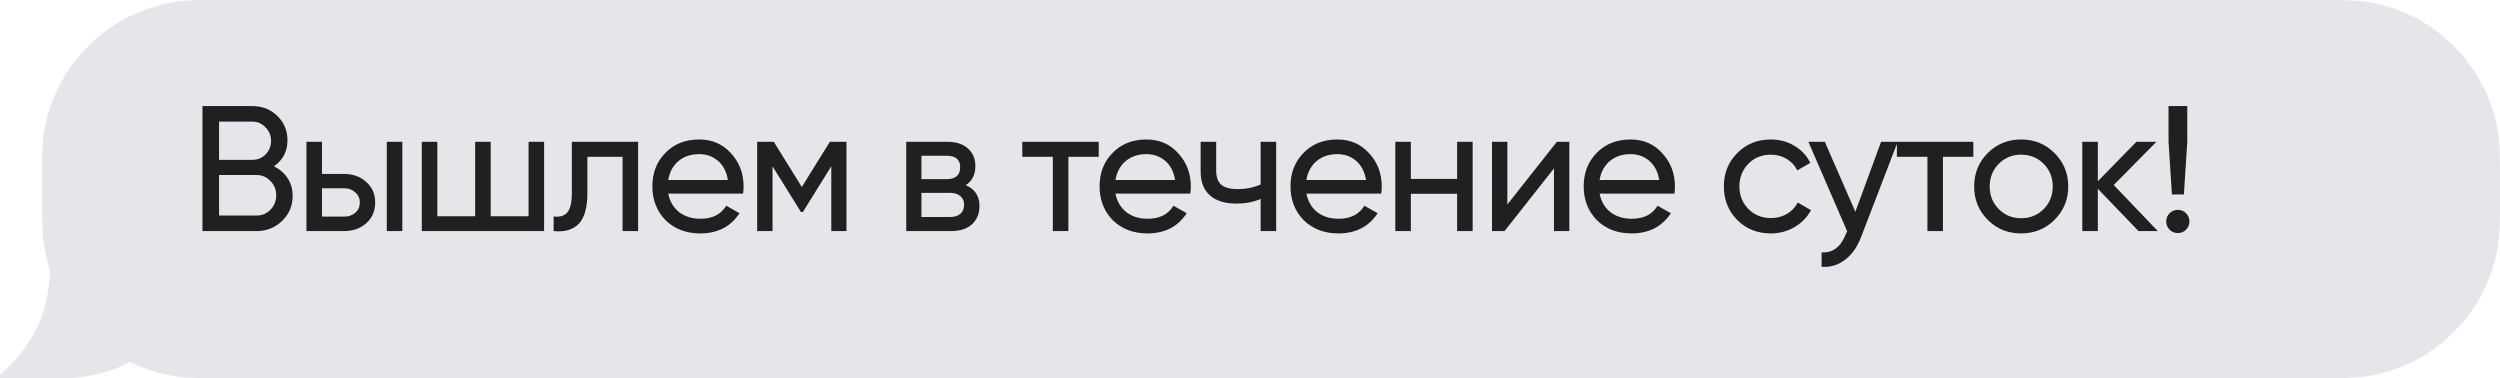 <?xml version="1.0" encoding="UTF-8"?> <svg xmlns="http://www.w3.org/2000/svg" width="238" height="36" viewBox="0 0 238 36" fill="none"><path fill-rule="evenodd" clip-rule="evenodd" d="M238 18C238 15.213 238 13.819 237.815 12.653C236.799 6.235 231.765 1.201 225.347 0.185C224.181 0 222.787 0 220 0H22C19.213 0 17.82 0 16.654 0.185C10.235 1.201 5.201 6.235 4.185 12.653C4 13.819 4 15.213 4 18C4 20.787 4 22.18 4.185 23.346C5.201 29.765 10.235 34.799 16.654 35.815C17.82 36 19.213 36 22 36H220C222.787 36 224.181 36 225.347 35.815C231.765 34.799 236.799 29.765 237.815 23.346C238 22.18 238 20.787 238 18Z" fill="#E5E5EA"></path><path fill-rule="evenodd" clip-rule="evenodd" d="M4.971 22H20C20 29.732 13.732 36 6 36H0V35.671C1.431 34.47 2.616 32.987 3.474 31.303C4.596 29.1 4.893 26.397 4.971 22Z" fill="#E5E5EA"></path><path d="M26.075 15.829C26.63 16.101 27.067 16.481 27.384 16.968C27.701 17.455 27.86 18.011 27.86 18.634C27.86 19.586 27.526 20.385 26.857 21.031C26.188 21.677 25.372 22 24.409 22H19.275V10.1H24.035C24.976 10.1 25.763 10.412 26.398 11.035C27.044 11.658 27.367 12.429 27.367 13.347C27.367 14.412 26.936 15.24 26.075 15.829ZM24.035 11.579H20.856V15.217H24.035C24.534 15.217 24.953 15.041 25.293 14.69C25.633 14.339 25.803 13.908 25.803 13.398C25.803 12.899 25.627 12.474 25.276 12.123C24.936 11.76 24.522 11.579 24.035 11.579ZM20.856 20.521H24.409C24.942 20.521 25.389 20.334 25.752 19.96C26.115 19.586 26.296 19.127 26.296 18.583C26.296 18.05 26.109 17.597 25.735 17.223C25.384 16.849 24.942 16.662 24.409 16.662H20.856V20.521ZM30.652 16.56H32.76C33.61 16.56 34.313 16.815 34.868 17.325C35.435 17.824 35.718 18.475 35.718 19.28C35.718 20.085 35.435 20.742 34.868 21.252C34.301 21.751 33.599 22 32.76 22H29.173V13.5H30.652V16.56ZM36.823 22V13.5H38.302V22H36.823ZM30.652 20.623H32.76C33.191 20.623 33.548 20.498 33.831 20.249C34.114 20 34.256 19.677 34.256 19.28C34.256 18.883 34.109 18.56 33.814 18.311C33.531 18.05 33.179 17.92 32.76 17.92H30.652V20.623ZM50.32 20.589V13.5H51.799V22H40.154V13.5H41.633V20.589H45.237V13.5H46.716V20.589H50.32ZM54.44 13.5H60.747V22H59.268V14.928H55.919V18.396C55.919 19.756 55.647 20.725 55.103 21.303C54.559 21.87 53.76 22.102 52.706 22V20.606C53.295 20.685 53.731 20.555 54.015 20.215C54.298 19.864 54.44 19.246 54.44 18.362V13.5ZM70.74 18.43H63.617C63.764 19.178 64.11 19.767 64.654 20.198C65.198 20.617 65.878 20.827 66.694 20.827C67.816 20.827 68.632 20.413 69.142 19.586L70.4 20.3C69.561 21.581 68.314 22.221 66.66 22.221C65.323 22.221 64.223 21.802 63.362 20.963C62.523 20.102 62.104 19.031 62.104 17.75C62.104 16.458 62.517 15.393 63.345 14.554C64.172 13.704 65.243 13.279 66.558 13.279C67.805 13.279 68.819 13.721 69.601 14.605C70.394 15.466 70.791 16.52 70.791 17.767C70.791 17.982 70.774 18.203 70.74 18.43ZM66.558 14.673C65.776 14.673 65.118 14.894 64.586 15.336C64.064 15.778 63.742 16.379 63.617 17.138H69.295C69.17 16.356 68.859 15.75 68.36 15.319C67.861 14.888 67.26 14.673 66.558 14.673ZM79.002 13.5H80.583V22H79.138V15.829L76.435 20.181H76.248L73.545 15.829V22H72.083V13.5H73.664L76.333 17.801L79.002 13.5ZM91.936 17.631C92.808 17.994 93.245 18.651 93.245 19.603C93.245 20.328 93.007 20.912 92.531 21.354C92.055 21.785 91.386 22 90.525 22H86.275V13.5H90.185C91.023 13.5 91.675 13.71 92.14 14.129C92.616 14.548 92.854 15.109 92.854 15.812C92.854 16.628 92.548 17.234 91.936 17.631ZM90.117 14.826H87.72V17.053H90.117C90.978 17.053 91.409 16.673 91.409 15.914C91.409 15.189 90.978 14.826 90.117 14.826ZM87.72 20.657H90.44C90.871 20.657 91.199 20.555 91.426 20.351C91.664 20.147 91.783 19.858 91.783 19.484C91.783 19.133 91.664 18.861 91.426 18.668C91.199 18.464 90.871 18.362 90.44 18.362H87.72V20.657ZM97.323 13.5H104.599V14.928H101.709V22H100.23V14.928H97.323V13.5ZM113.315 18.43H106.192C106.34 19.178 106.685 19.767 107.229 20.198C107.773 20.617 108.453 20.827 109.269 20.827C110.391 20.827 111.207 20.413 111.717 19.586L112.975 20.3C112.137 21.581 110.89 22.221 109.235 22.221C107.898 22.221 106.799 21.802 105.937 20.963C105.099 20.102 104.679 19.031 104.679 17.75C104.679 16.458 105.093 15.393 105.92 14.554C106.748 13.704 107.819 13.279 109.133 13.279C110.38 13.279 111.394 13.721 112.176 14.605C112.97 15.466 113.366 16.52 113.366 17.767C113.366 17.982 113.349 18.203 113.315 18.43ZM109.133 14.673C108.351 14.673 107.694 14.894 107.161 15.336C106.64 15.778 106.317 16.379 106.192 17.138H111.87C111.746 16.356 111.434 15.75 110.935 15.319C110.437 14.888 109.836 14.673 109.133 14.673ZM120.013 17.563V13.5H121.492V22H120.013V18.94C119.322 19.235 118.557 19.382 117.718 19.382C116.619 19.382 115.775 19.121 115.185 18.6C114.596 18.079 114.301 17.319 114.301 16.322V13.5H115.78V16.237C115.78 16.86 115.945 17.314 116.273 17.597C116.613 17.869 117.129 18.005 117.82 18.005C118.602 18.005 119.333 17.858 120.013 17.563ZM131.491 18.43H124.368C124.516 19.178 124.861 19.767 125.405 20.198C125.949 20.617 126.629 20.827 127.445 20.827C128.567 20.827 129.383 20.413 129.893 19.586L131.151 20.3C130.313 21.581 129.066 22.221 127.411 22.221C126.074 22.221 124.975 21.802 124.113 20.963C123.275 20.102 122.855 19.031 122.855 17.75C122.855 16.458 123.269 15.393 124.096 14.554C124.924 13.704 125.995 13.279 127.309 13.279C128.556 13.279 129.57 13.721 130.352 14.605C131.146 15.466 131.542 16.52 131.542 17.767C131.542 17.982 131.525 18.203 131.491 18.43ZM127.309 14.673C126.527 14.673 125.87 14.894 125.337 15.336C124.816 15.778 124.493 16.379 124.368 17.138H130.046C129.922 16.356 129.61 15.75 129.111 15.319C128.613 14.888 128.012 14.673 127.309 14.673ZM138.717 17.036V13.5H140.196V22H138.717V18.447H134.314V22H132.835V13.5H134.314V17.036H138.717ZM143.501 19.467L148.21 13.5H149.4V22H147.938V16.033L143.229 22H142.039V13.5H143.501V19.467ZM159.403 18.43H152.28C152.428 19.178 152.773 19.767 153.317 20.198C153.861 20.617 154.541 20.827 155.357 20.827C156.479 20.827 157.295 20.413 157.805 19.586L159.063 20.3C158.225 21.581 156.978 22.221 155.323 22.221C153.986 22.221 152.887 21.802 152.025 20.963C151.187 20.102 150.767 19.031 150.767 17.75C150.767 16.458 151.181 15.393 152.008 14.554C152.836 13.704 153.907 13.279 155.221 13.279C156.468 13.279 157.482 13.721 158.264 14.605C159.058 15.466 159.454 16.52 159.454 17.767C159.454 17.982 159.437 18.203 159.403 18.43ZM155.221 14.673C154.439 14.673 153.782 14.894 153.249 15.336C152.728 15.778 152.405 16.379 152.28 17.138H157.958C157.834 16.356 157.522 15.75 157.023 15.319C156.525 14.888 155.924 14.673 155.221 14.673ZM168.583 22.221C167.303 22.221 166.237 21.796 165.387 20.946C164.537 20.085 164.112 19.019 164.112 17.75C164.112 16.481 164.537 15.421 165.387 14.571C166.237 13.71 167.303 13.279 168.583 13.279C169.422 13.279 170.176 13.483 170.844 13.891C171.513 14.288 172.012 14.826 172.34 15.506L171.099 16.22C170.884 15.767 170.55 15.404 170.096 15.132C169.654 14.86 169.15 14.724 168.583 14.724C167.733 14.724 167.019 15.013 166.441 15.591C165.875 16.18 165.591 16.9 165.591 17.75C165.591 18.589 165.875 19.303 166.441 19.892C167.019 20.47 167.733 20.759 168.583 20.759C169.15 20.759 169.66 20.629 170.113 20.368C170.567 20.096 170.912 19.733 171.15 19.28L172.408 20.011C172.034 20.691 171.507 21.229 170.827 21.626C170.147 22.023 169.399 22.221 168.583 22.221ZM176.63 20.164L179.078 13.5H180.659L177.191 22.527C176.829 23.49 176.319 24.221 175.661 24.72C175.004 25.23 174.256 25.457 173.417 25.4V24.023C174.449 24.102 175.214 23.536 175.712 22.323L175.848 22.017L172.159 13.5H173.723L176.63 20.164ZM180.584 13.5H187.86V14.928H184.97V22H183.491V14.928H180.584V13.5ZM195.59 20.929C194.729 21.79 193.669 22.221 192.411 22.221C191.153 22.221 190.093 21.79 189.232 20.929C188.371 20.068 187.94 19.008 187.94 17.75C187.94 16.492 188.371 15.432 189.232 14.571C190.093 13.71 191.153 13.279 192.411 13.279C193.669 13.279 194.729 13.71 195.59 14.571C196.463 15.444 196.899 16.503 196.899 17.75C196.899 18.997 196.463 20.056 195.59 20.929ZM192.411 20.776C193.261 20.776 193.975 20.487 194.553 19.909C195.131 19.331 195.42 18.611 195.42 17.75C195.42 16.889 195.131 16.169 194.553 15.591C193.975 15.013 193.261 14.724 192.411 14.724C191.572 14.724 190.864 15.013 190.286 15.591C189.708 16.169 189.419 16.889 189.419 17.75C189.419 18.611 189.708 19.331 190.286 19.909C190.864 20.487 191.572 20.776 192.411 20.776ZM201.227 17.614L205.426 22H203.59L199.714 17.971V22H198.235V13.5H199.714V17.257L203.386 13.5H205.29L201.227 17.614ZM207.906 18.515H206.767L206.444 13.5V10.1H208.229V13.5L207.906 18.515ZM207.328 22.187C207.022 22.187 206.761 22.079 206.546 21.864C206.331 21.649 206.223 21.388 206.223 21.082C206.223 20.776 206.331 20.515 206.546 20.3C206.761 20.085 207.022 19.977 207.328 19.977C207.645 19.977 207.906 20.085 208.11 20.3C208.325 20.515 208.433 20.776 208.433 21.082C208.433 21.388 208.325 21.649 208.11 21.864C207.906 22.079 207.645 22.187 207.328 22.187Z" fill="#202020"></path></svg> 